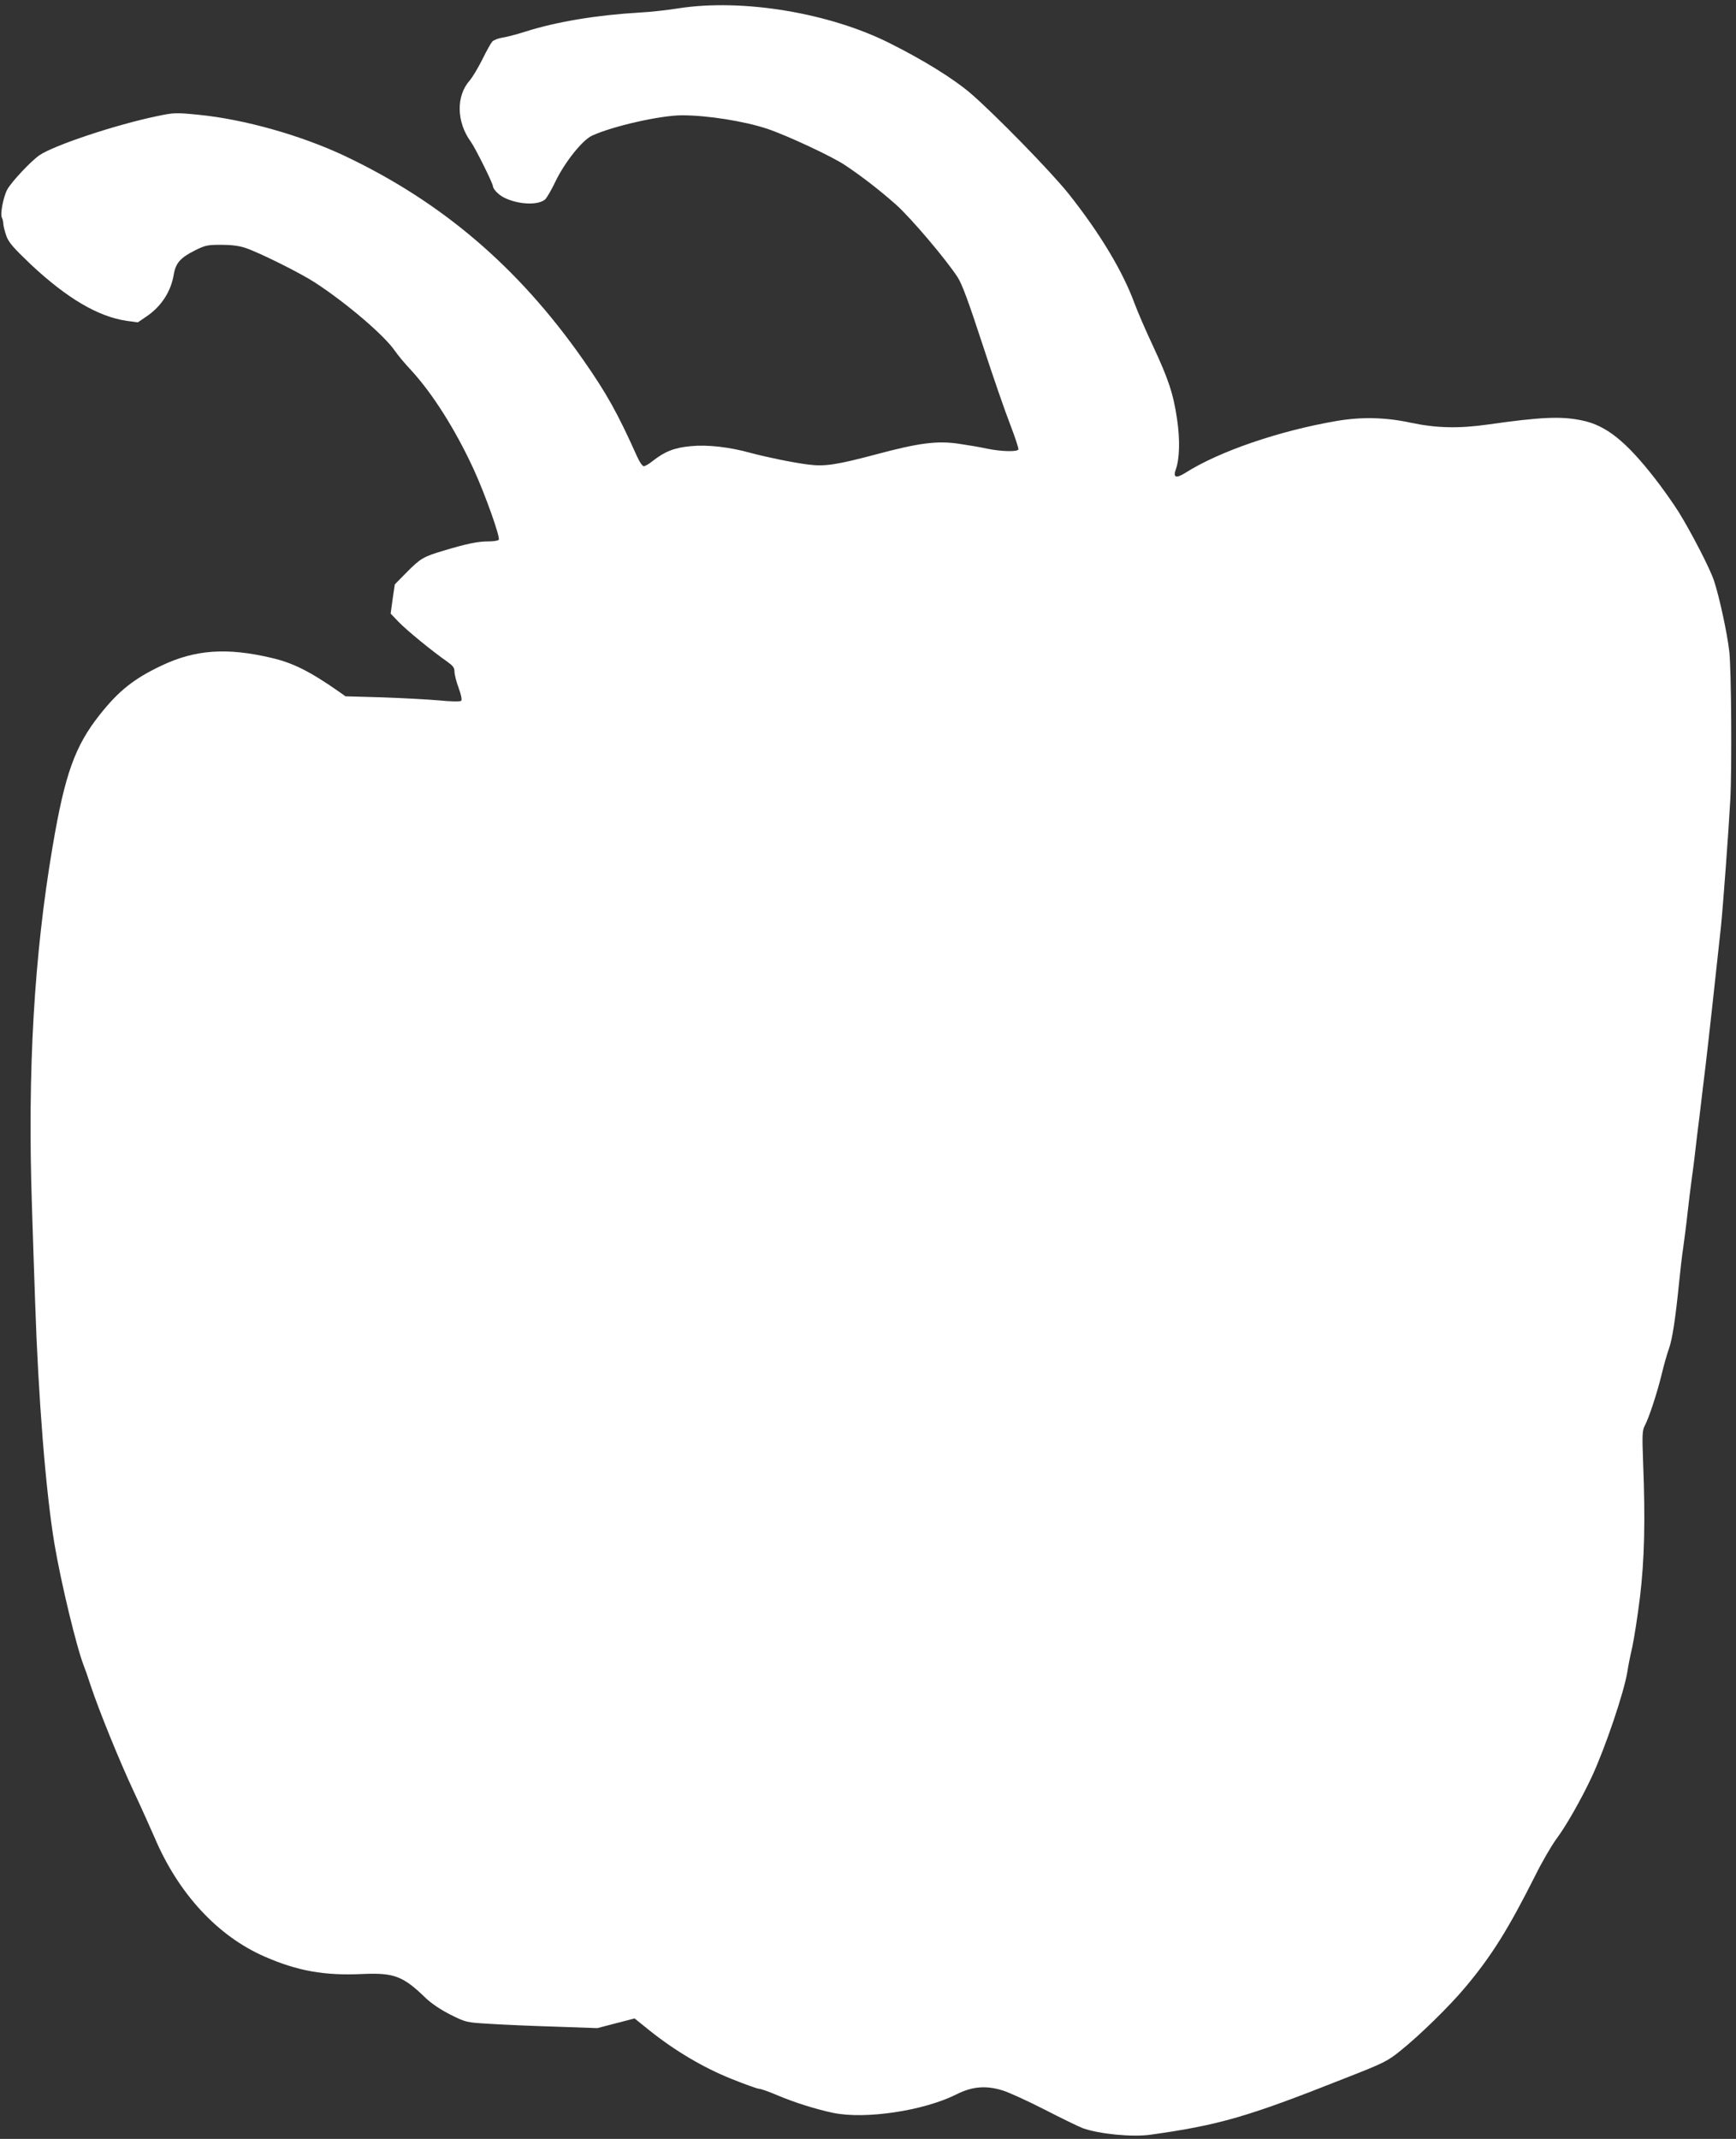 <?xml version="1.0" standalone="no"?>
<!DOCTYPE svg PUBLIC "-//W3C//DTD SVG 20010904//EN"
 "http://www.w3.org/TR/2001/REC-SVG-20010904/DTD/svg10.dtd">
<svg version="1.0" xmlns="http://www.w3.org/2000/svg"
 width="1039pt" height="1280pt" viewBox="0 0 1039 1280"
 preserveAspectRatio="xMidYMid meet">
<rect x="0" y="0" width="1039" height="1280" fill="#333333" stroke="none"/>
<g transform="translate(0,1280) scale(0.1,-0.1)"
fill="#ffffff" stroke="none">
<path d="M4060 12750 c-63 -10 -167 -22 -230 -25 -258 -15 -499 -55 -685 -114
-49 -16 -111 -32 -137 -36 -26 -4 -54 -15 -62 -24 -8 -9 -35 -57 -60 -108 -25
-50 -59 -107 -76 -126 -81 -92 -78 -247 7 -364 26 -35 133 -250 133 -267 1
-18 34 -52 66 -68 85 -43 205 -48 247 -11 10 10 39 59 62 108 55 114 160 246
218 273 123 57 411 122 539 122 152 0 371 -35 508 -80 122 -41 394 -168 470
-220 99 -66 206 -149 302 -234 87 -77 301 -329 370 -436 26 -40 66 -149 148
-400 62 -190 137 -407 167 -483 29 -76 51 -142 48 -147 -9 -15 -105 -12 -187
5 -40 9 -118 22 -173 30 -128 18 -234 5 -495 -65 -230 -61 -305 -73 -402 -60
-90 11 -249 44 -343 69 -129 36 -261 51 -361 41 -98 -9 -156 -32 -228 -89 -21
-17 -45 -31 -53 -31 -8 0 -26 26 -40 58 -117 261 -183 379 -325 582 -387 552
-844 942 -1427 1218 -262 123 -599 218 -871 245 -141 14 -149 13 -250 -8 -247
-51 -618 -175 -704 -234 -51 -35 -170 -162 -193 -206 -23 -43 -43 -147 -32
-167 5 -9 9 -27 9 -40 1 -13 9 -44 18 -70 14 -39 42 -71 147 -171 216 -202
402 -312 573 -337 l67 -9 53 36 c88 60 146 150 162 251 12 69 41 101 130 145
58 29 73 32 155 32 61 0 107 -6 145 -19 83 -28 330 -151 417 -208 188 -123
412 -314 476 -407 17 -25 61 -78 97 -116 129 -140 267 -358 377 -598 67 -147
158 -402 148 -417 -4 -6 -32 -10 -63 -10 -62 0 -130 -14 -266 -55 -122 -36
-140 -47 -222 -130 l-71 -72 -13 -87 -12 -88 48 -50 c50 -52 205 -178 287
-235 38 -27 47 -38 47 -62 0 -17 11 -61 25 -98 15 -41 21 -71 15 -77 -5 -5
-60 -5 -137 3 -70 6 -224 14 -341 18 l-214 6 -41 29 c-172 120 -273 171 -402
201 -268 63 -456 50 -660 -47 -162 -77 -254 -149 -367 -292 -149 -187 -210
-357 -283 -789 -111 -652 -151 -1341 -124 -2150 4 -137 13 -394 19 -570 19
-581 64 -1144 116 -1455 39 -231 132 -618 176 -730 6 -14 24 -65 40 -115 50
-151 172 -451 258 -635 45 -96 101 -221 125 -276 142 -335 377 -590 659 -713
197 -86 358 -115 587 -104 187 8 241 -12 377 -144 37 -35 90 -70 149 -100 91
-45 93 -46 230 -54 76 -5 253 -13 393 -17 l255 -9 111 29 112 29 92 -74 c149
-119 319 -220 486 -287 82 -33 157 -60 167 -60 10 0 59 -17 110 -39 104 -44
229 -83 333 -105 192 -40 541 12 737 110 95 48 176 55 275 25 38 -11 153 -64
255 -116 101 -52 204 -102 228 -111 99 -35 294 -54 404 -39 411 58 577 105
1162 337 238 93 257 103 335 166 114 91 295 268 389 381 156 186 256 346 417
666 41 83 99 182 127 220 58 78 146 232 211 370 81 174 194 507 214 632 4 29
17 94 29 145 11 51 32 185 46 298 27 223 33 459 19 810 -6 163 -5 190 10 218
27 52 75 200 101 307 13 55 33 125 44 155 20 56 39 180 61 400 6 63 17 158 25
210 7 52 19 142 25 200 6 58 18 150 25 205 13 92 19 145 31 250 3 22 9 76 15
120 5 44 14 116 19 160 5 44 14 118 20 165 10 81 67 599 90 815 12 117 46 573
56 760 10 190 6 776 -6 886 -12 107 -60 329 -91 422 -24 74 -135 288 -212 413
-31 49 -94 139 -141 199 -174 224 -294 320 -438 349 -125 26 -242 21 -567 -25
-170 -24 -305 -21 -456 11 -153 33 -295 36 -444 11 -345 -59 -704 -182 -907
-311 -56 -35 -75 -28 -56 23 22 63 25 177 7 297 -22 152 -51 239 -144 439 -43
91 -93 207 -111 256 -71 193 -207 419 -394 655 -108 135 -446 481 -591 605
-101 85 -272 192 -475 294 -363 184 -886 271 -1270 211z"/>
</g>
</svg>
